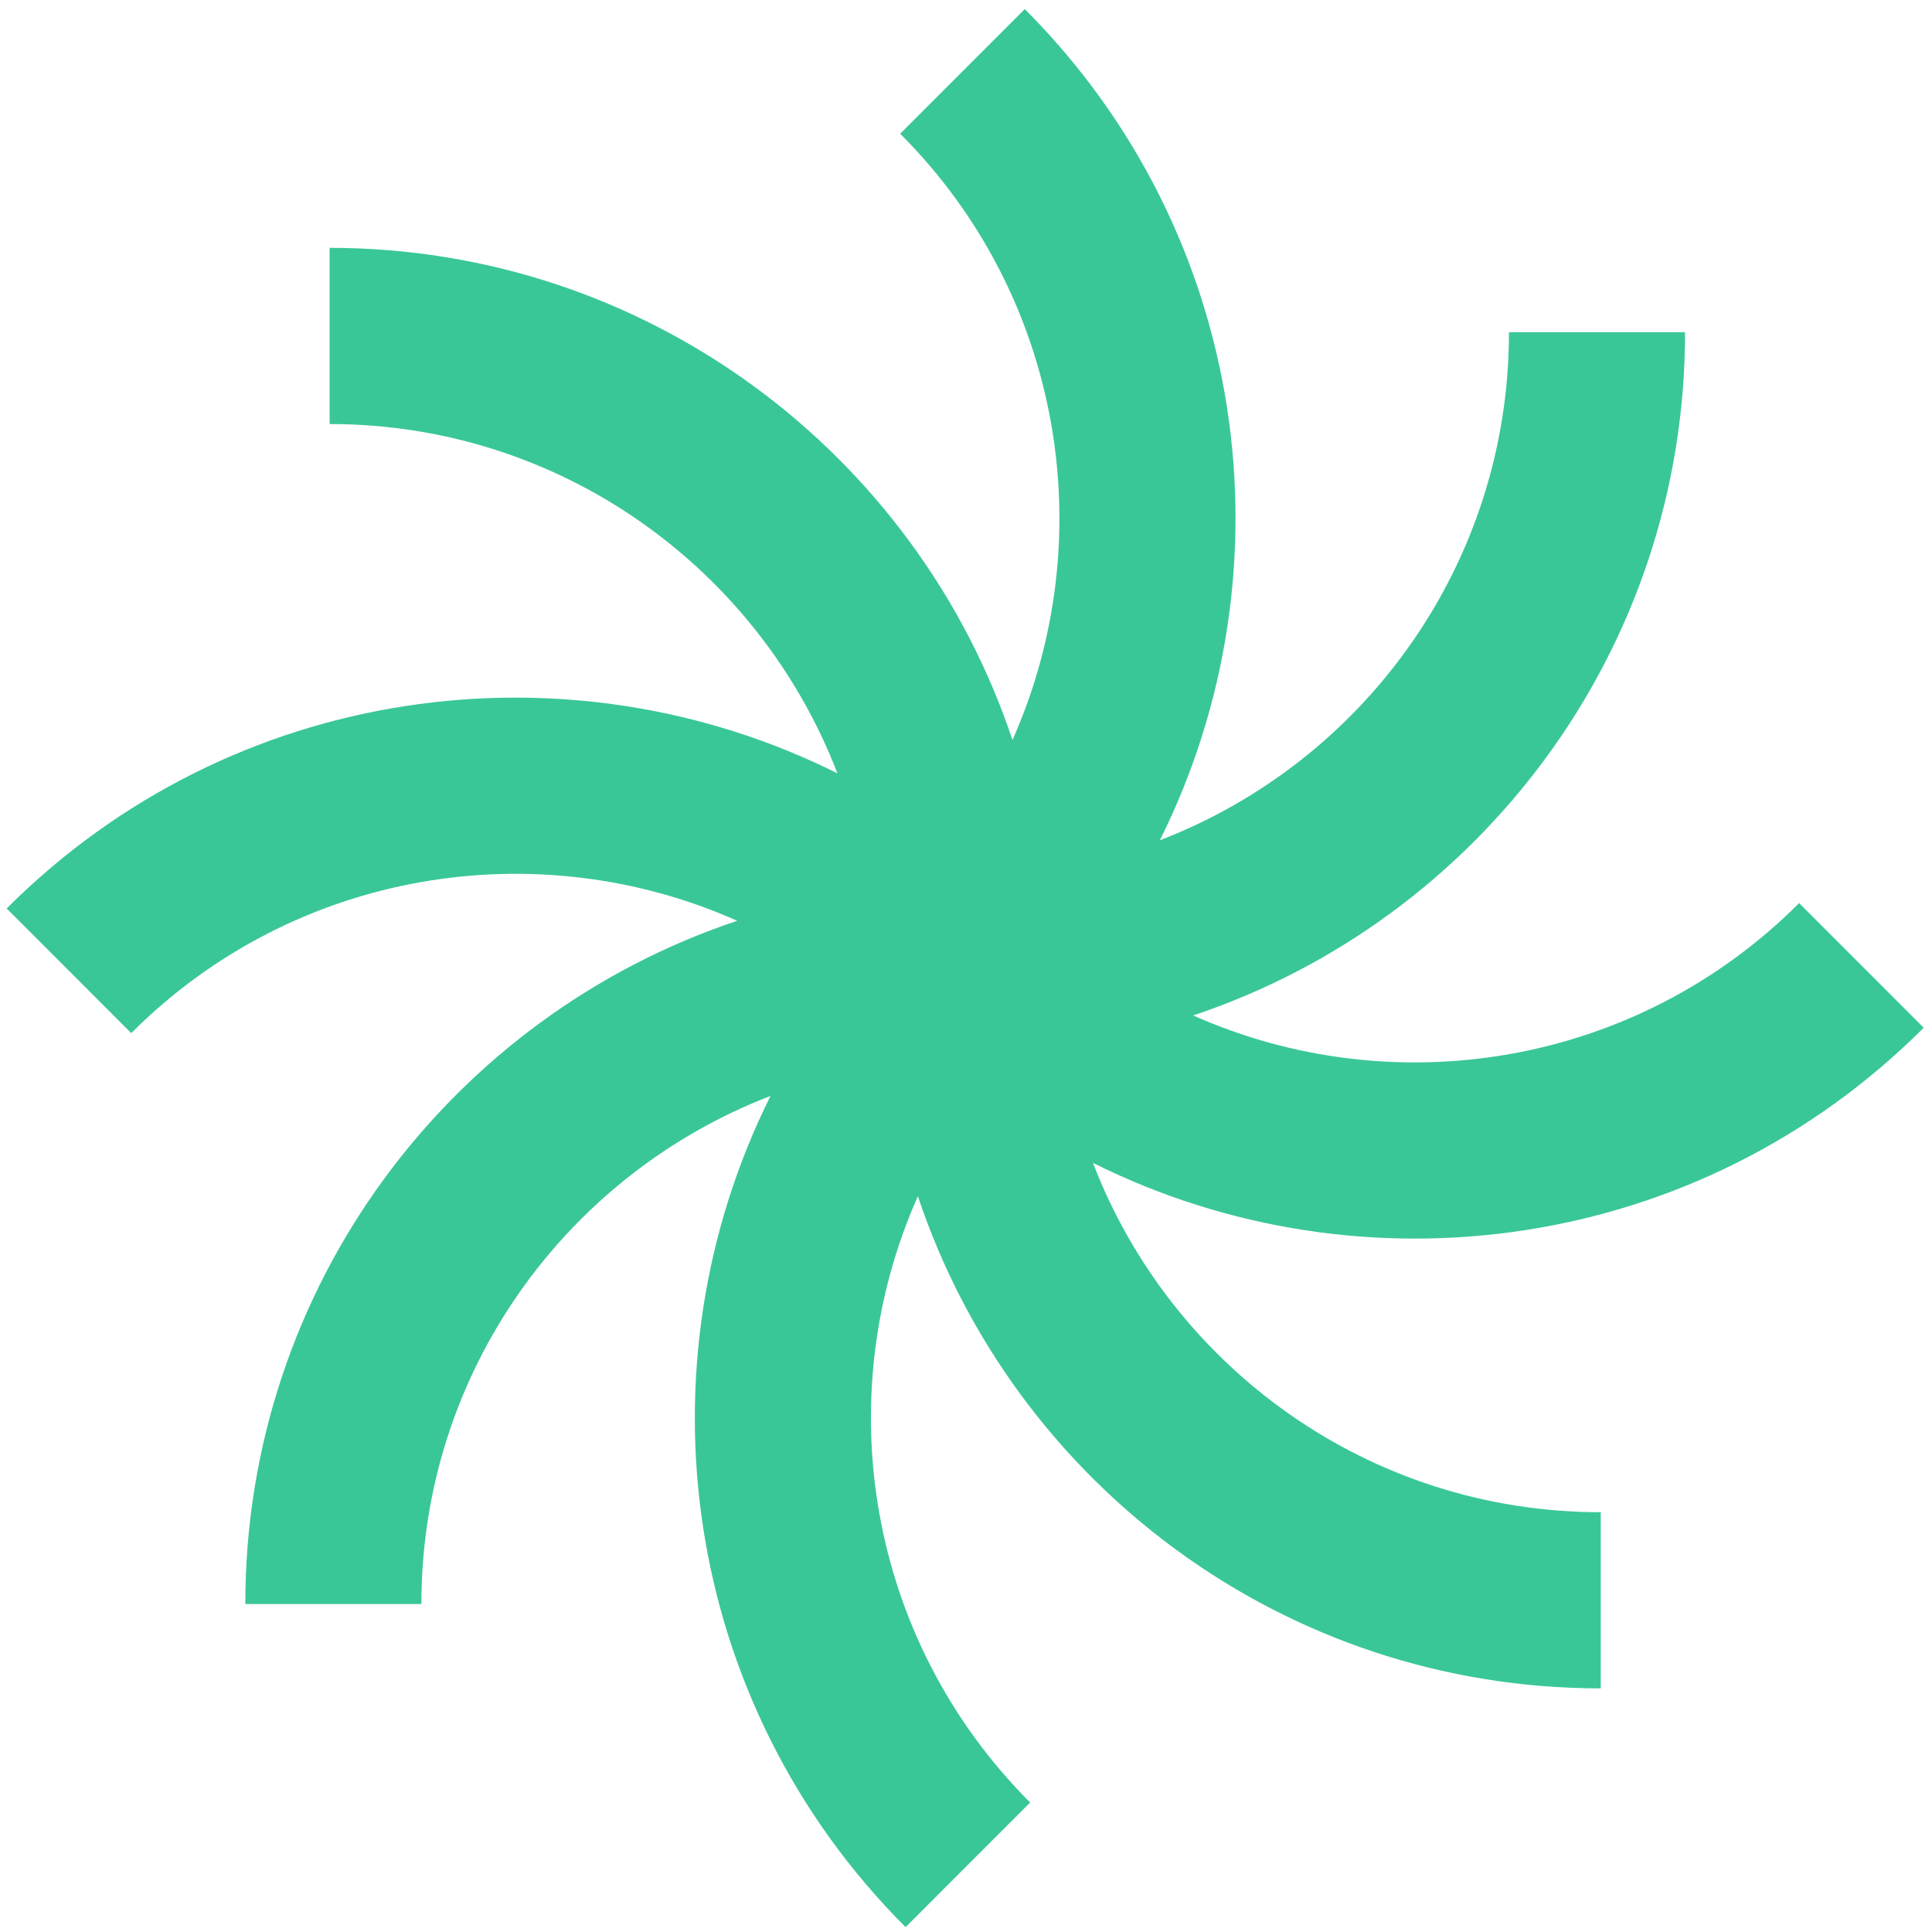 <svg width="167" height="167" viewBox="0 0 167 167" fill="none" xmlns="http://www.w3.org/2000/svg">
<path d="M94.474 100.52C117.783 112.158 146.852 108.278 166.283 88.837L155.515 78.063C141.357 92.229 120.397 95.465 103.137 87.773C127.842 79.526 145.655 56.206 145.655 28.717H130.434C130.434 48.757 117.893 65.849 100.257 72.632C111.889 49.311 108.012 20.227 88.58 0.785L77.812 11.559C91.97 25.724 95.205 46.696 87.517 63.965C79.275 39.247 55.966 21.424 28.492 21.424V36.653C48.522 36.653 65.604 49.2 72.384 66.846C49.075 55.208 20.006 59.087 0.575 78.529L11.343 89.303C25.501 75.137 46.461 71.901 63.721 79.593C39.016 87.84 21.203 111.16 21.203 138.649H36.424C36.424 118.609 48.965 101.517 66.601 94.734C54.969 118.055 58.846 147.139 78.278 166.581L89.046 155.807C74.888 141.641 71.653 120.67 79.341 103.402C87.583 128.119 110.892 145.942 138.366 145.942V130.713C118.337 130.713 101.254 118.165 94.474 100.52Z" fill="#3AC798"/>
</svg>

